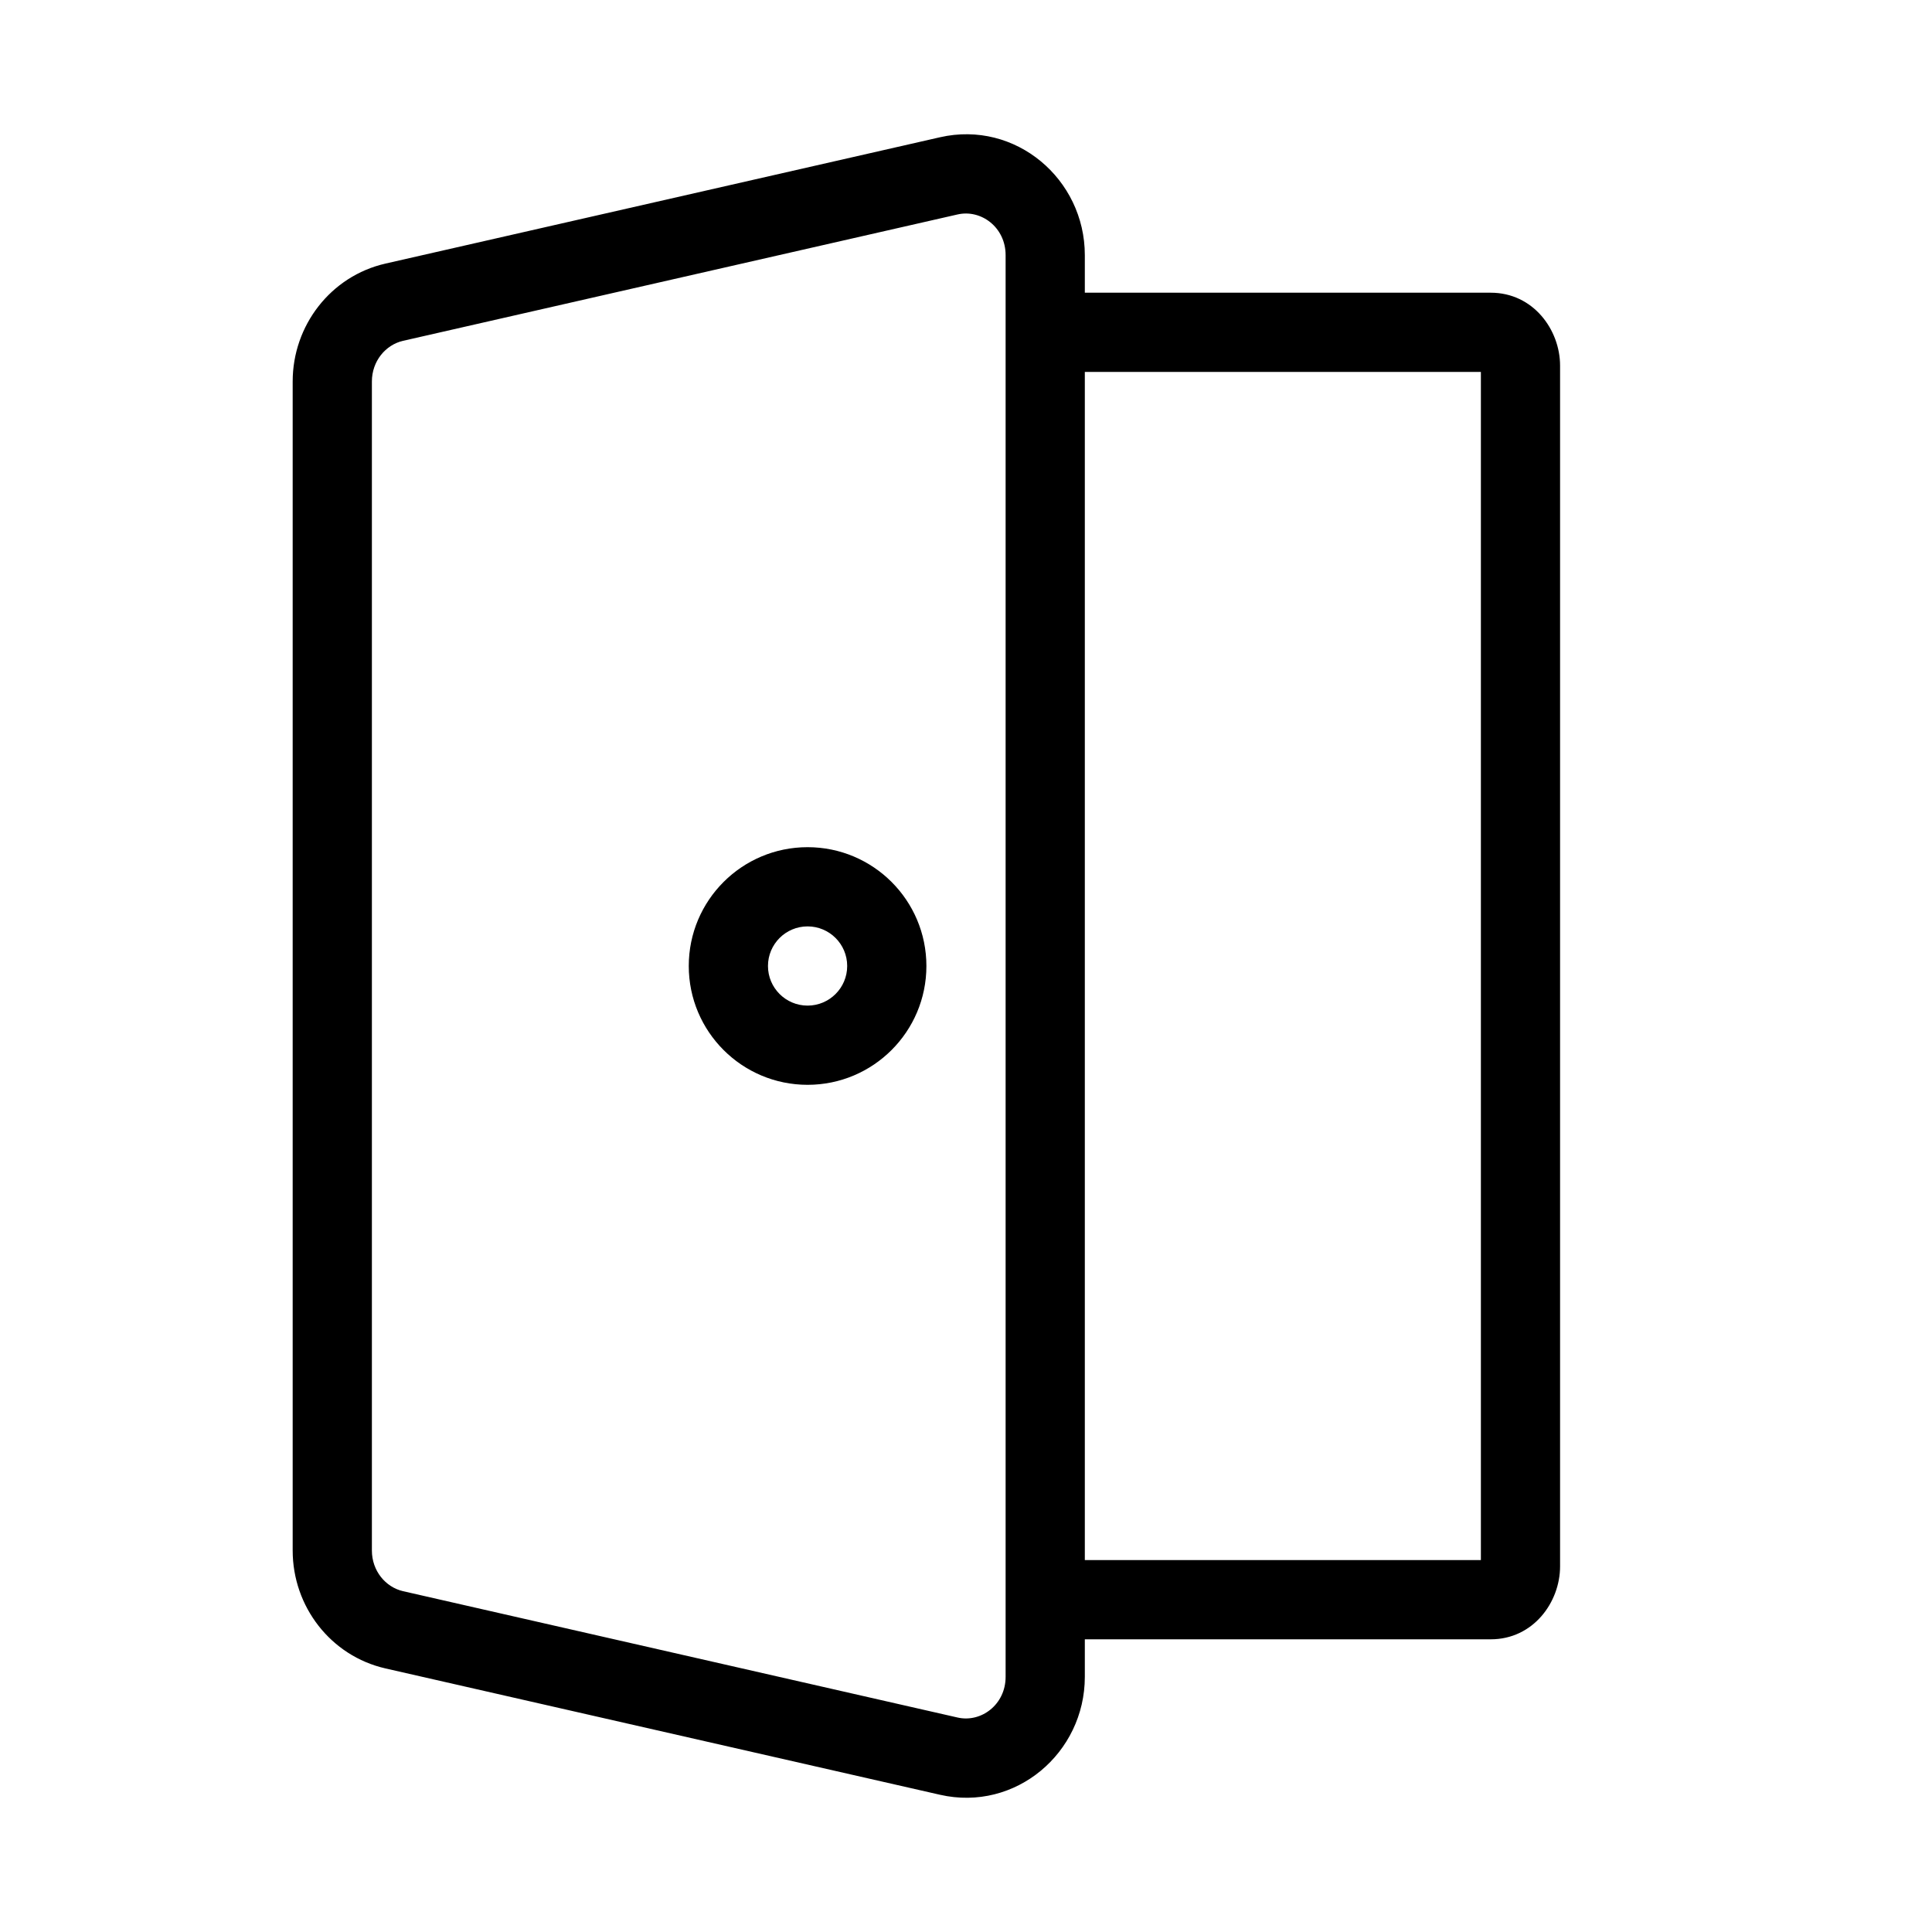 <?xml version="1.0" encoding="UTF-8"?>
<!-- Uploaded to: SVG Repo, www.svgrepo.com, Generator: SVG Repo Mixer Tools -->
<svg fill="#000000" width="800px" height="800px" version="1.1" viewBox="144 144 512 512" xmlns="http://www.w3.org/2000/svg">
 <g fill-rule="evenodd">
  <path d="m326.53 400c0-17.391 14.098-31.488 31.488-31.488 17.387 0 31.488 14.098 31.488 31.488 0 17.387-14.102 31.488-31.488 31.488-17.391 0-31.488-14.102-31.488-31.488zm31.488-10.496c-5.797 0-10.496 4.699-10.496 10.496 0 5.793 4.699 10.496 10.496 10.496 5.793 0 10.496-4.703 10.496-10.496 0-5.797-4.703-10.496-10.496-10.496z"/>
  <path d="m431.49 578.43v9.957c0 20.172-18.371 35.805-38.375 31.246l-146.95-33.48c-14.543-3.312-24.602-16.426-24.602-31.242v-309.82c0-14.812 10.059-27.93 24.602-31.242l146.95-33.477c20.004-4.559 38.375 11.07 38.375 31.242v9.957h107.58c11.254 0 18.367 9.832 18.367 19.336v318.19c0 9.504-7.113 19.336-18.367 19.336zm-33.711-377.6c6.215-1.414 12.719 3.41 12.719 10.777v376.78c0 7.367-6.504 12.191-12.719 10.777l-146.95-33.48c-4.664-1.062-8.273-5.414-8.273-10.773v-309.82c0-5.359 3.609-9.711 8.273-10.773zm33.711 41.727h104.96v314.88h-104.96z"/>
 </g>
</svg>
